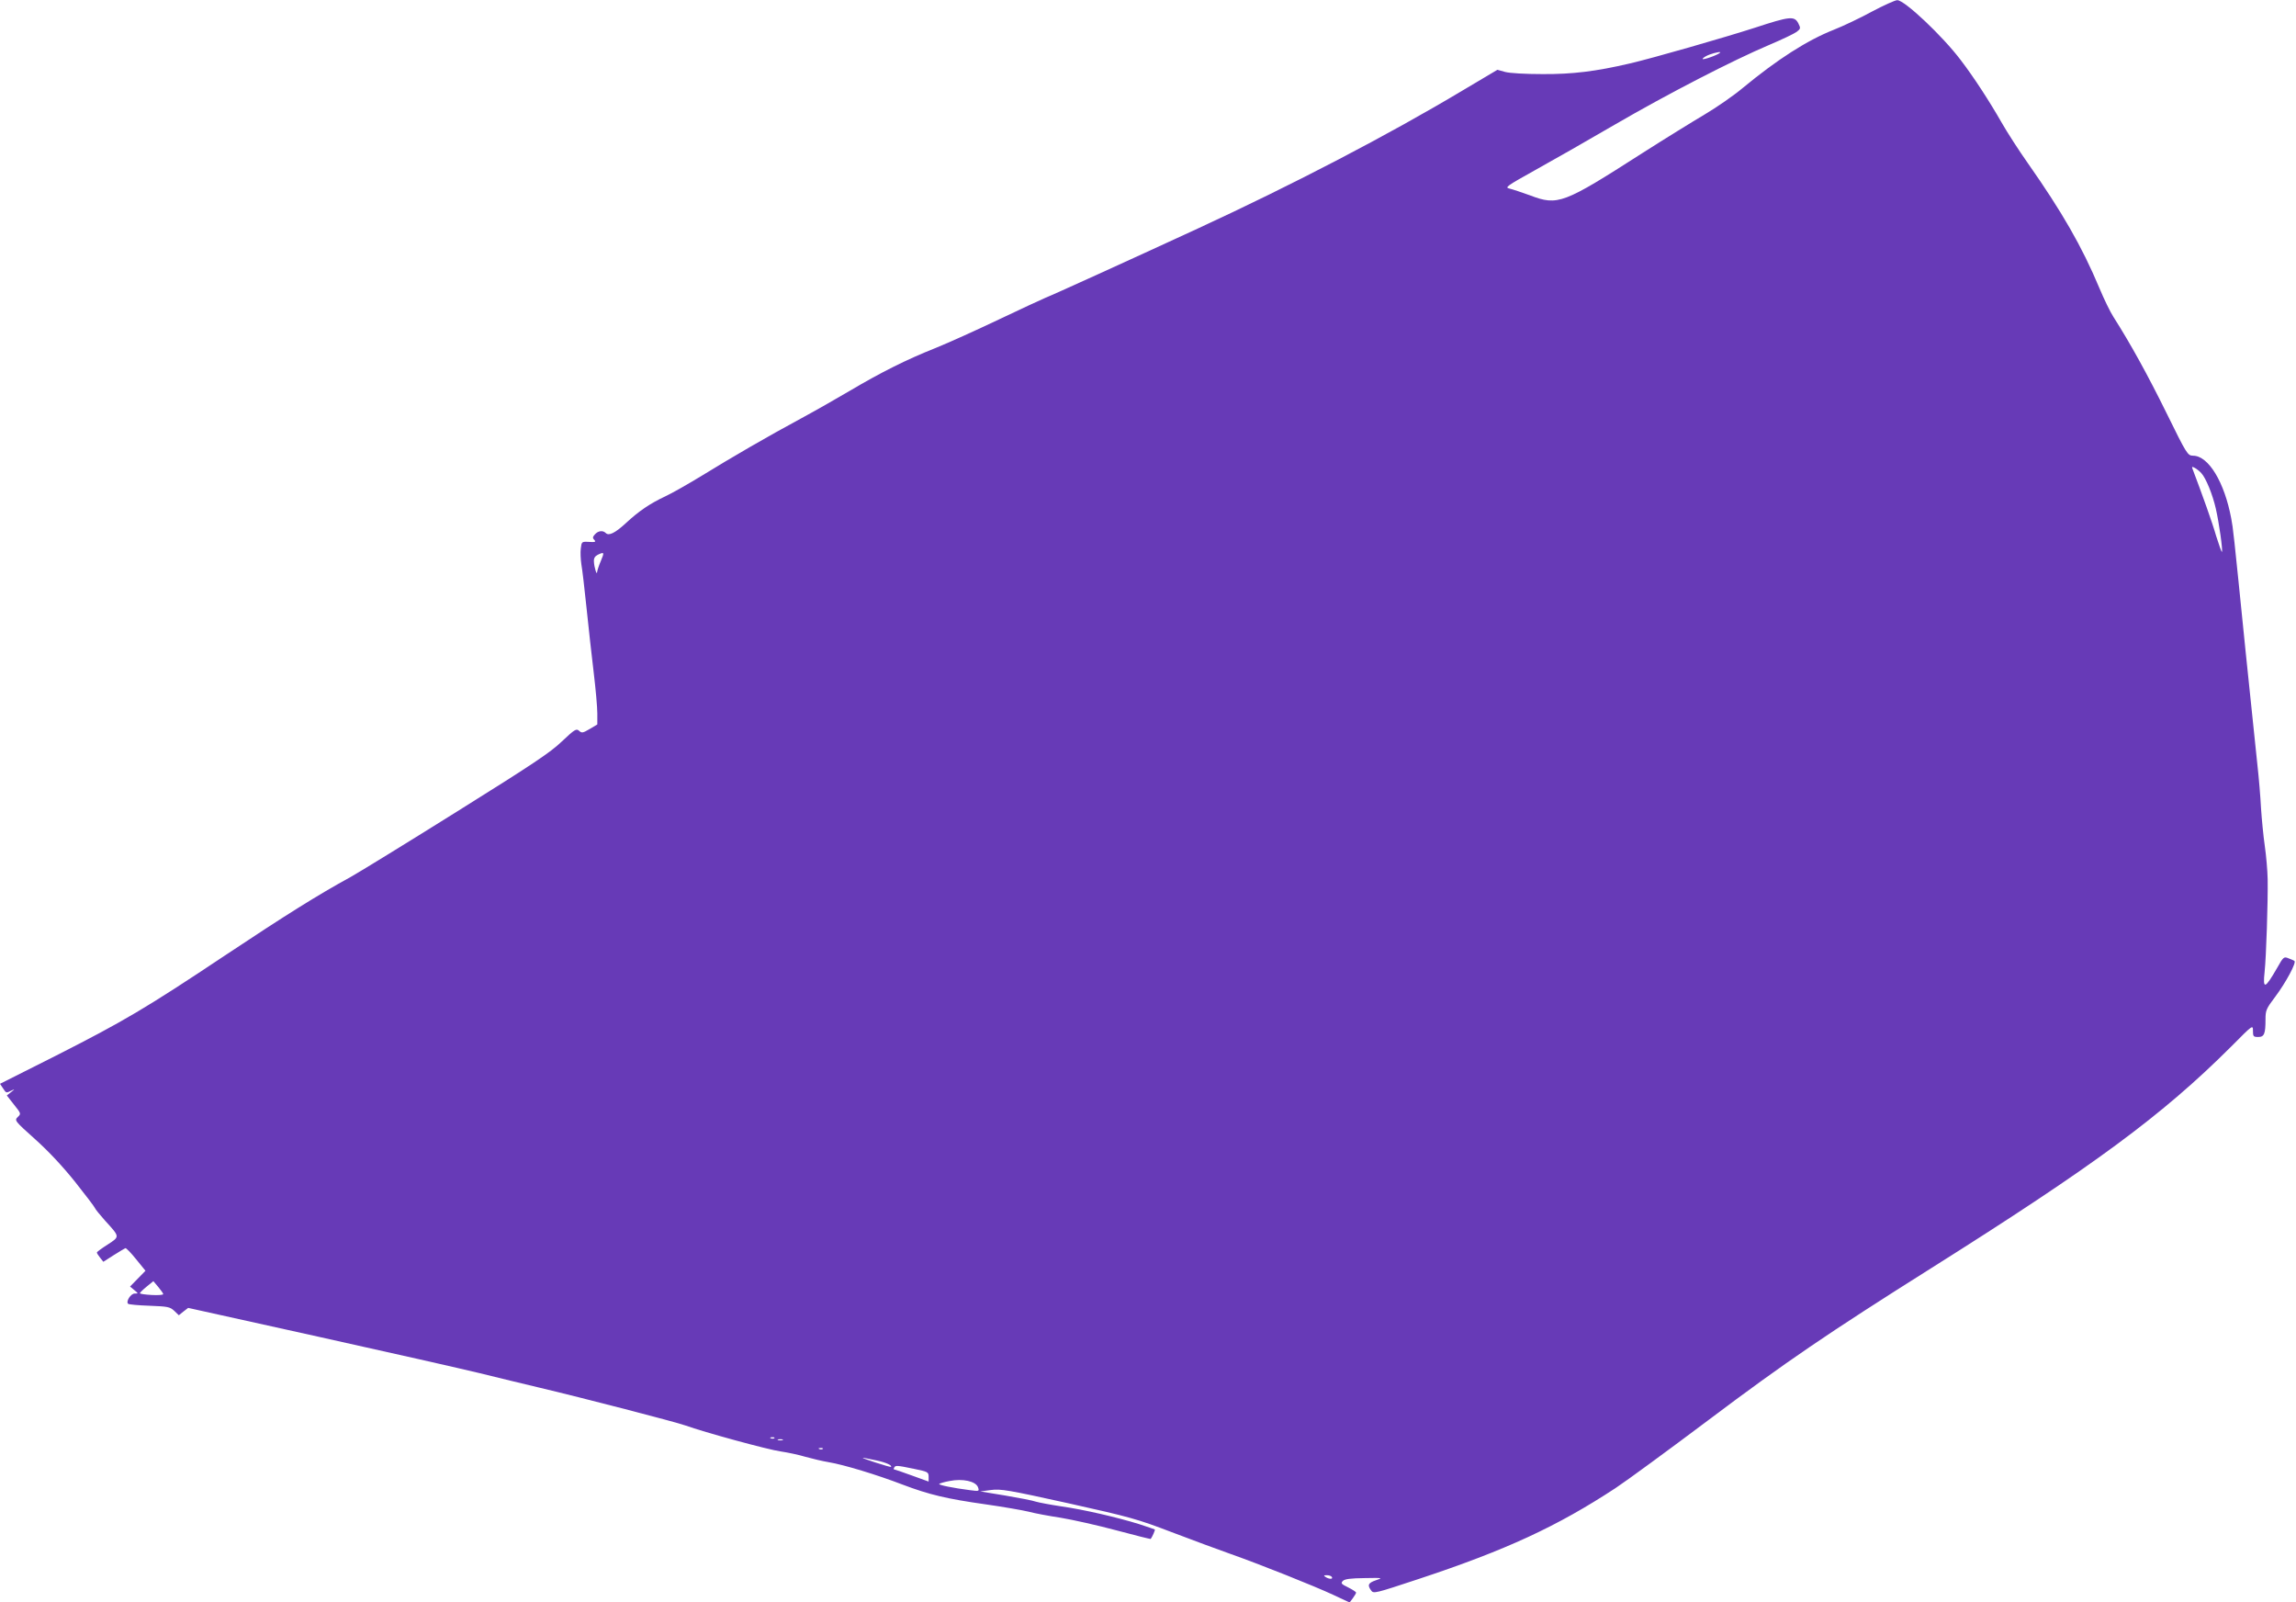 <?xml version="1.0" standalone="no"?>
<!DOCTYPE svg PUBLIC "-//W3C//DTD SVG 20010904//EN"
 "http://www.w3.org/TR/2001/REC-SVG-20010904/DTD/svg10.dtd">
<svg version="1.0" xmlns="http://www.w3.org/2000/svg"
 width="1280pt" height="893pt" viewBox="0 0 1280 893"
 preserveAspectRatio="xMidYMid meet">
<g transform="translate(0,893) scale(0.1,-0.1)"
fill="#673ab7" stroke="none">
<path d="M10435 8865 c-66 -36 -161 -81 -212 -101 -149 -59 -313 -164 -507
-324 -50 -42 -145 -108 -211 -147 -66 -39 -223 -136 -350 -217 -440 -282 -470
-294 -625 -235 -47 17 -98 34 -115 38 -27 6 -16 14 140 101 94 52 294 166 445
254 301 175 663 361 864 446 71 30 140 63 153 73 22 17 22 20 8 48 -22 41 -48
38 -243 -26 -168 -54 -567 -169 -697 -199 -189 -44 -319 -60 -485 -59 -96 0
-183 5 -209 12 l-43 12 -192 -114 c-416 -249 -946 -525 -1481 -772 -386 -178
-817 -374 -845 -384 -19 -8 -136 -62 -260 -121 -124 -59 -283 -131 -355 -160
-161 -64 -303 -135 -477 -238 -73 -43 -194 -112 -268 -152 -195 -105 -394
-221 -555 -320 -77 -47 -170 -100 -207 -117 -83 -39 -146 -81 -219 -149 -61
-56 -95 -72 -112 -55 -16 16 -42 13 -60 -7 -13 -14 -14 -21 -5 -30 13 -13 8
-15 -38 -12 -30 1 -32 -1 -36 -37 -3 -21 -1 -60 3 -88 5 -27 18 -138 29 -245
11 -107 29 -269 40 -360 11 -91 20 -193 20 -226 l0 -62 -42 -25 c-39 -23 -45
-24 -60 -10 -15 13 -24 8 -95 -59 -64 -62 -167 -130 -583 -390 -278 -174 -545
-338 -595 -366 -186 -102 -360 -211 -700 -437 -444 -296 -565 -367 -945 -560
l-310 -156 16 -24 c19 -29 18 -28 47 -14 21 10 21 9 -1 -8 l-24 -19 40 -51
c40 -50 40 -51 21 -69 -19 -19 -18 -21 97 -124 75 -67 155 -153 223 -238 58
-73 108 -139 110 -145 2 -7 29 -39 58 -72 82 -90 82 -87 13 -132 -33 -21 -60
-41 -60 -44 0 -4 8 -17 18 -29 l18 -23 58 37 c31 20 61 37 65 39 5 1 32 -27
60 -62 l52 -64 -43 -44 -43 -44 24 -20 c23 -19 23 -19 2 -19 -22 0 -50 -44
-37 -57 4 -4 58 -9 119 -11 102 -4 114 -6 138 -28 l26 -25 26 21 26 20 723
-160 c398 -88 804 -180 903 -204 99 -25 248 -60 330 -80 241 -57 766 -193 815
-211 102 -37 464 -136 532 -145 40 -6 102 -19 138 -30 36 -10 94 -24 130 -30
84 -14 269 -70 412 -125 148 -56 244 -79 463 -110 99 -14 207 -33 240 -41 33
-9 114 -24 180 -34 66 -11 205 -42 309 -70 104 -28 190 -49 191 -48 8 10 26
50 23 53 -2 1 -41 15 -88 30 -123 38 -308 81 -435 99 -60 9 -123 21 -140 26
-16 6 -93 21 -170 34 l-140 23 60 8 c54 7 96 0 431 -74 346 -77 385 -88 576
-161 113 -43 259 -97 324 -120 165 -58 471 -180 578 -230 l90 -42 18 24 c9 13
18 26 18 31 0 4 -20 17 -44 29 -39 19 -42 23 -30 36 11 11 43 15 121 16 102 2
104 1 64 -12 -44 -15 -49 -27 -27 -57 13 -19 23 -16 262 63 490 162 775 294
1101 508 62 41 294 211 515 377 435 327 669 486 1242 847 913 575 1290 853
1674 1236 122 123 122 123 122 88 0 -31 3 -34 29 -34 34 0 41 17 41 99 0 49 4
59 54 125 60 80 120 192 107 200 -4 3 -20 10 -34 15 -24 10 -28 7 -61 -52 -69
-120 -82 -125 -71 -24 9 83 19 392 17 517 -1 47 -8 130 -16 185 -8 55 -17 150
-21 210 -3 61 -12 169 -20 240 -8 72 -37 353 -65 625 -71 703 -70 689 -81 750
-38 203 -127 350 -213 350 -30 1 -34 6 -148 238 -104 211 -201 387 -296 536
-17 26 -52 98 -78 160 -97 232 -209 426 -400 698 -48 68 -114 170 -147 228
-65 114 -154 251 -226 345 -101 134 -314 335 -354 334 -12 0 -76 -29 -142 -64z
m-846 -229 c-15 -14 -100 -43 -97 -34 2 6 20 17 39 24 33 12 67 18 58 10z
m2683 -2343 c26 -28 63 -119 81 -198 18 -78 40 -235 34 -241 -2 -2 -16 37 -32
88 -21 74 -80 238 -132 375 -5 12 -2 13 13 5 11 -6 27 -19 36 -29z m-8922
-489 c-11 -25 -20 -53 -21 -62 -1 -24 -17 27 -18 59 -1 18 6 29 22 37 36 17
37 14 17 -34z m-2440 -4087 c0 -5 -29 -7 -65 -5 -36 2 -65 6 -65 10 0 3 17 20
38 37 l37 30 27 -32 c15 -18 28 -36 28 -40z m3407 -803 c-3 -3 -12 -4 -19 -1
-8 3 -5 6 6 6 11 1 17 -2 13 -5z m46 -11 c-7 -2 -19 -2 -25 0 -7 3 -2 5 12 5
14 0 19 -2 13 -5z m224 -49 c-3 -3 -12 -4 -19 -1 -8 3 -5 6 6 6 11 1 17 -2 13
-5z m303 -65 c50 -11 85 -27 77 -35 -1 -2 -43 10 -92 26 -90 30 -88 31 15 9z
m205 -46 c78 -16 82 -18 82 -44 l0 -27 -94 34 c-52 19 -96 34 -99 34 -3 0 -2
5 1 10 8 13 13 13 110 -7z m357 -102 c8 -23 8 -24 -44 -17 -94 12 -178 29
-172 35 3 3 29 11 57 16 73 15 146 -1 159 -34z m1973 -501 c8 -13 -15 -13 -35
0 -12 8 -11 10 7 10 12 0 25 -4 28 -10z"/>
</g>
</svg>
